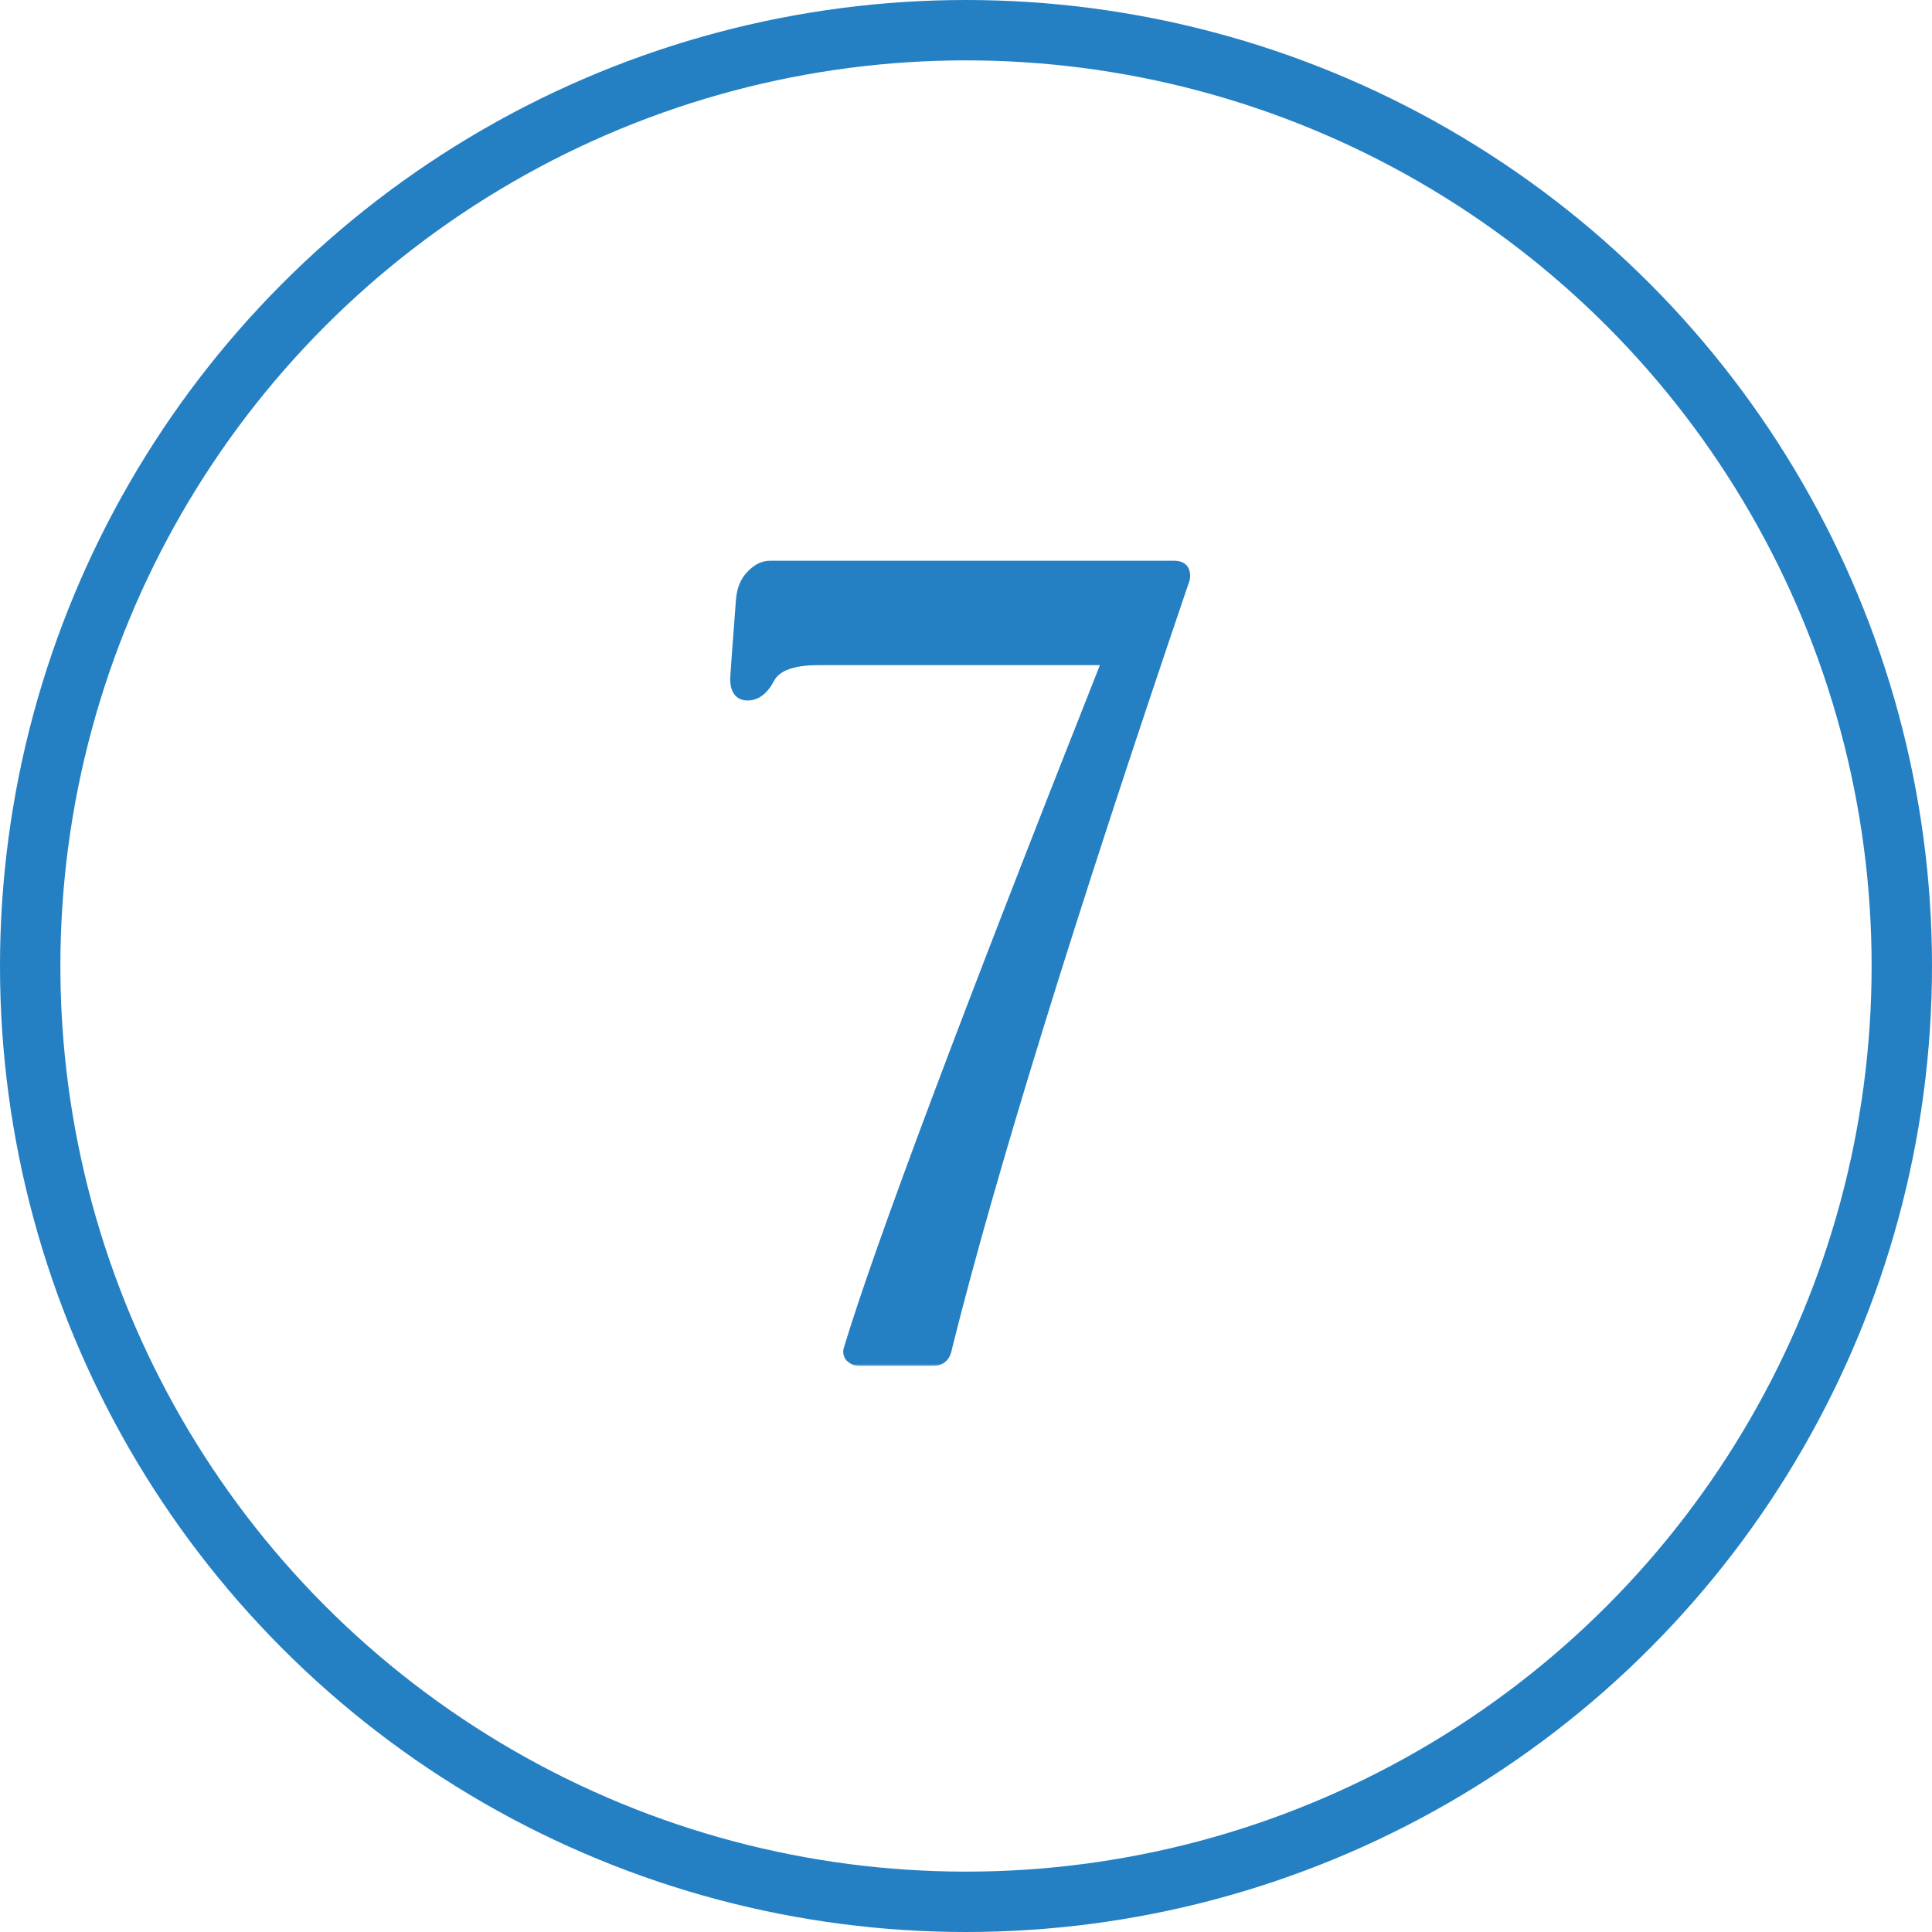 <svg width="512" height="512" viewBox="0 0 512 512" fill="none" xmlns="http://www.w3.org/2000/svg">
<g clip-path="url(#clip0_3_23)">
<circle cx="256" cy="256" r="248" stroke="#2480C3" stroke-width="16"/>
<mask id="path-2-outside-1_3_23" maskUnits="userSpaceOnUse" x="193" y="148" width="123" height="214" fill="black">
<rect fill="white" x="193" y="148" width="123" height="214"/>
<path d="M311.075 149.6C313.29 149.6 314.397 150.607 314.397 152.62C314.397 153.224 314.296 153.727 314.095 154.13C283.694 243.522 262.755 311.271 251.279 357.376C250.876 359.792 249.467 361 247.051 361H227.723C226.716 361 225.81 360.597 225.005 359.792C224.401 358.987 224.3 358.081 224.703 357.074C232.958 329.894 255.708 269.293 292.955 175.27H216.851C210.006 175.27 205.778 176.881 204.167 180.102C202.556 183.122 200.543 184.632 198.127 184.632C195.711 184.632 194.503 183.021 194.503 179.8C194.503 179.397 195.006 172.552 196.013 159.264C196.214 156.244 197.12 153.929 198.731 152.318C200.342 150.506 202.154 149.6 204.167 149.6H311.075Z"/>
</mask>
<path d="M311.075 149.6C313.29 149.6 314.397 150.607 314.397 152.62C314.397 153.224 314.296 153.727 314.095 154.13C283.694 243.522 262.755 311.271 251.279 357.376C250.876 359.792 249.467 361 247.051 361H227.723C226.716 361 225.81 360.597 225.005 359.792C224.401 358.987 224.3 358.081 224.703 357.074C232.958 329.894 255.708 269.293 292.955 175.27H216.851C210.006 175.27 205.778 176.881 204.167 180.102C202.556 183.122 200.543 184.632 198.127 184.632C195.711 184.632 194.503 183.021 194.503 179.8C194.503 179.397 195.006 172.552 196.013 159.264C196.214 156.244 197.12 153.929 198.731 152.318C200.342 150.506 202.154 149.6 204.167 149.6H311.075Z" fill="#2480C3"/>
<path d="M314.095 154.13L313.2 153.683L313.17 153.744L313.148 153.808L314.095 154.13ZM251.279 357.376L250.309 357.134L250.299 357.173L250.292 357.212L251.279 357.376ZM225.005 359.792L224.205 360.392L224.248 360.449L224.298 360.499L225.005 359.792ZM224.703 357.074L225.631 357.445L225.647 357.406L225.66 357.365L224.703 357.074ZM292.955 175.27L293.885 175.638L294.427 174.27H292.955V175.27ZM204.167 180.102L205.049 180.573L205.055 180.561L205.061 180.549L204.167 180.102ZM196.013 159.264L197.01 159.34L197.011 159.331L196.013 159.264ZM198.731 152.318L199.438 153.025L199.459 153.004L199.478 152.982L198.731 152.318ZM311.075 150.6C312.05 150.6 312.595 150.824 312.894 151.095C313.174 151.35 313.397 151.793 313.397 152.62H315.397C315.397 151.433 315.066 150.367 314.239 149.615C313.43 148.88 312.314 148.6 311.075 148.6V150.6ZM313.397 152.62C313.397 153.119 313.313 153.458 313.2 153.683L314.989 154.577C315.28 153.997 315.397 153.329 315.397 152.62H313.397ZM313.148 153.808C282.745 243.206 261.795 310.987 250.309 357.134L252.249 357.618C263.715 311.554 284.642 243.838 315.042 154.452L313.148 153.808ZM250.292 357.212C250.117 358.263 249.745 358.926 249.269 359.335C248.795 359.742 248.094 360 247.051 360V362C248.424 362 249.636 361.654 250.571 360.853C251.504 360.054 252.038 358.905 252.265 357.54L250.292 357.212ZM247.051 360H227.723V362H247.051V360ZM227.723 360C227.017 360 226.357 359.73 225.712 359.085L224.298 360.499C225.264 361.465 226.415 362 227.723 362V360ZM225.805 359.192C225.429 358.691 225.346 358.158 225.631 357.445L223.774 356.703C223.254 358.003 223.373 359.282 224.205 360.392L225.805 359.192ZM225.66 357.365C233.9 330.232 256.633 269.672 293.885 175.638L292.025 174.902C254.783 268.913 232.015 329.556 223.746 356.783L225.66 357.365ZM292.955 174.27H216.851V176.27H292.955V174.27ZM216.851 174.27C209.968 174.27 205.164 175.871 203.272 179.655L205.061 180.549C206.391 177.89 210.043 176.27 216.851 176.27V174.27ZM203.285 179.631C201.766 182.479 200.027 183.632 198.127 183.632V185.632C201.058 185.632 203.347 183.765 205.049 180.573L203.285 179.631ZM198.127 183.632C197.163 183.632 196.585 183.326 196.209 182.824C195.792 182.268 195.503 181.314 195.503 179.8H193.503C193.503 181.507 193.818 182.969 194.609 184.024C195.441 185.133 196.675 185.632 198.127 185.632V183.632ZM195.503 179.8C195.503 179.805 195.503 179.781 195.507 179.701C195.511 179.63 195.517 179.534 195.525 179.409C195.54 179.161 195.563 178.811 195.595 178.359C195.658 177.455 195.752 176.148 195.878 174.437C196.129 171.016 196.507 165.983 197.01 159.34L195.016 159.188C194.512 165.833 194.135 170.867 193.883 174.291C193.634 177.675 193.503 179.55 193.503 179.8H195.503ZM197.011 159.331C197.201 156.472 198.048 154.415 199.438 153.025L198.024 151.611C196.192 153.442 195.227 156.016 195.015 159.197L197.011 159.331ZM199.478 152.982C200.941 151.336 202.497 150.6 204.167 150.6V148.6C201.81 148.6 199.742 149.676 197.983 151.654L199.478 152.982ZM204.167 150.6H311.075V148.6H204.167V150.6Z" fill="#2480C3" mask="url(#path-2-outside-1_3_23)"/>
</g>
<defs>
<clipPath id="clip0_3_23">
<rect width="512" height="512" fill="white"/>
</clipPath>
</defs>
</svg>
